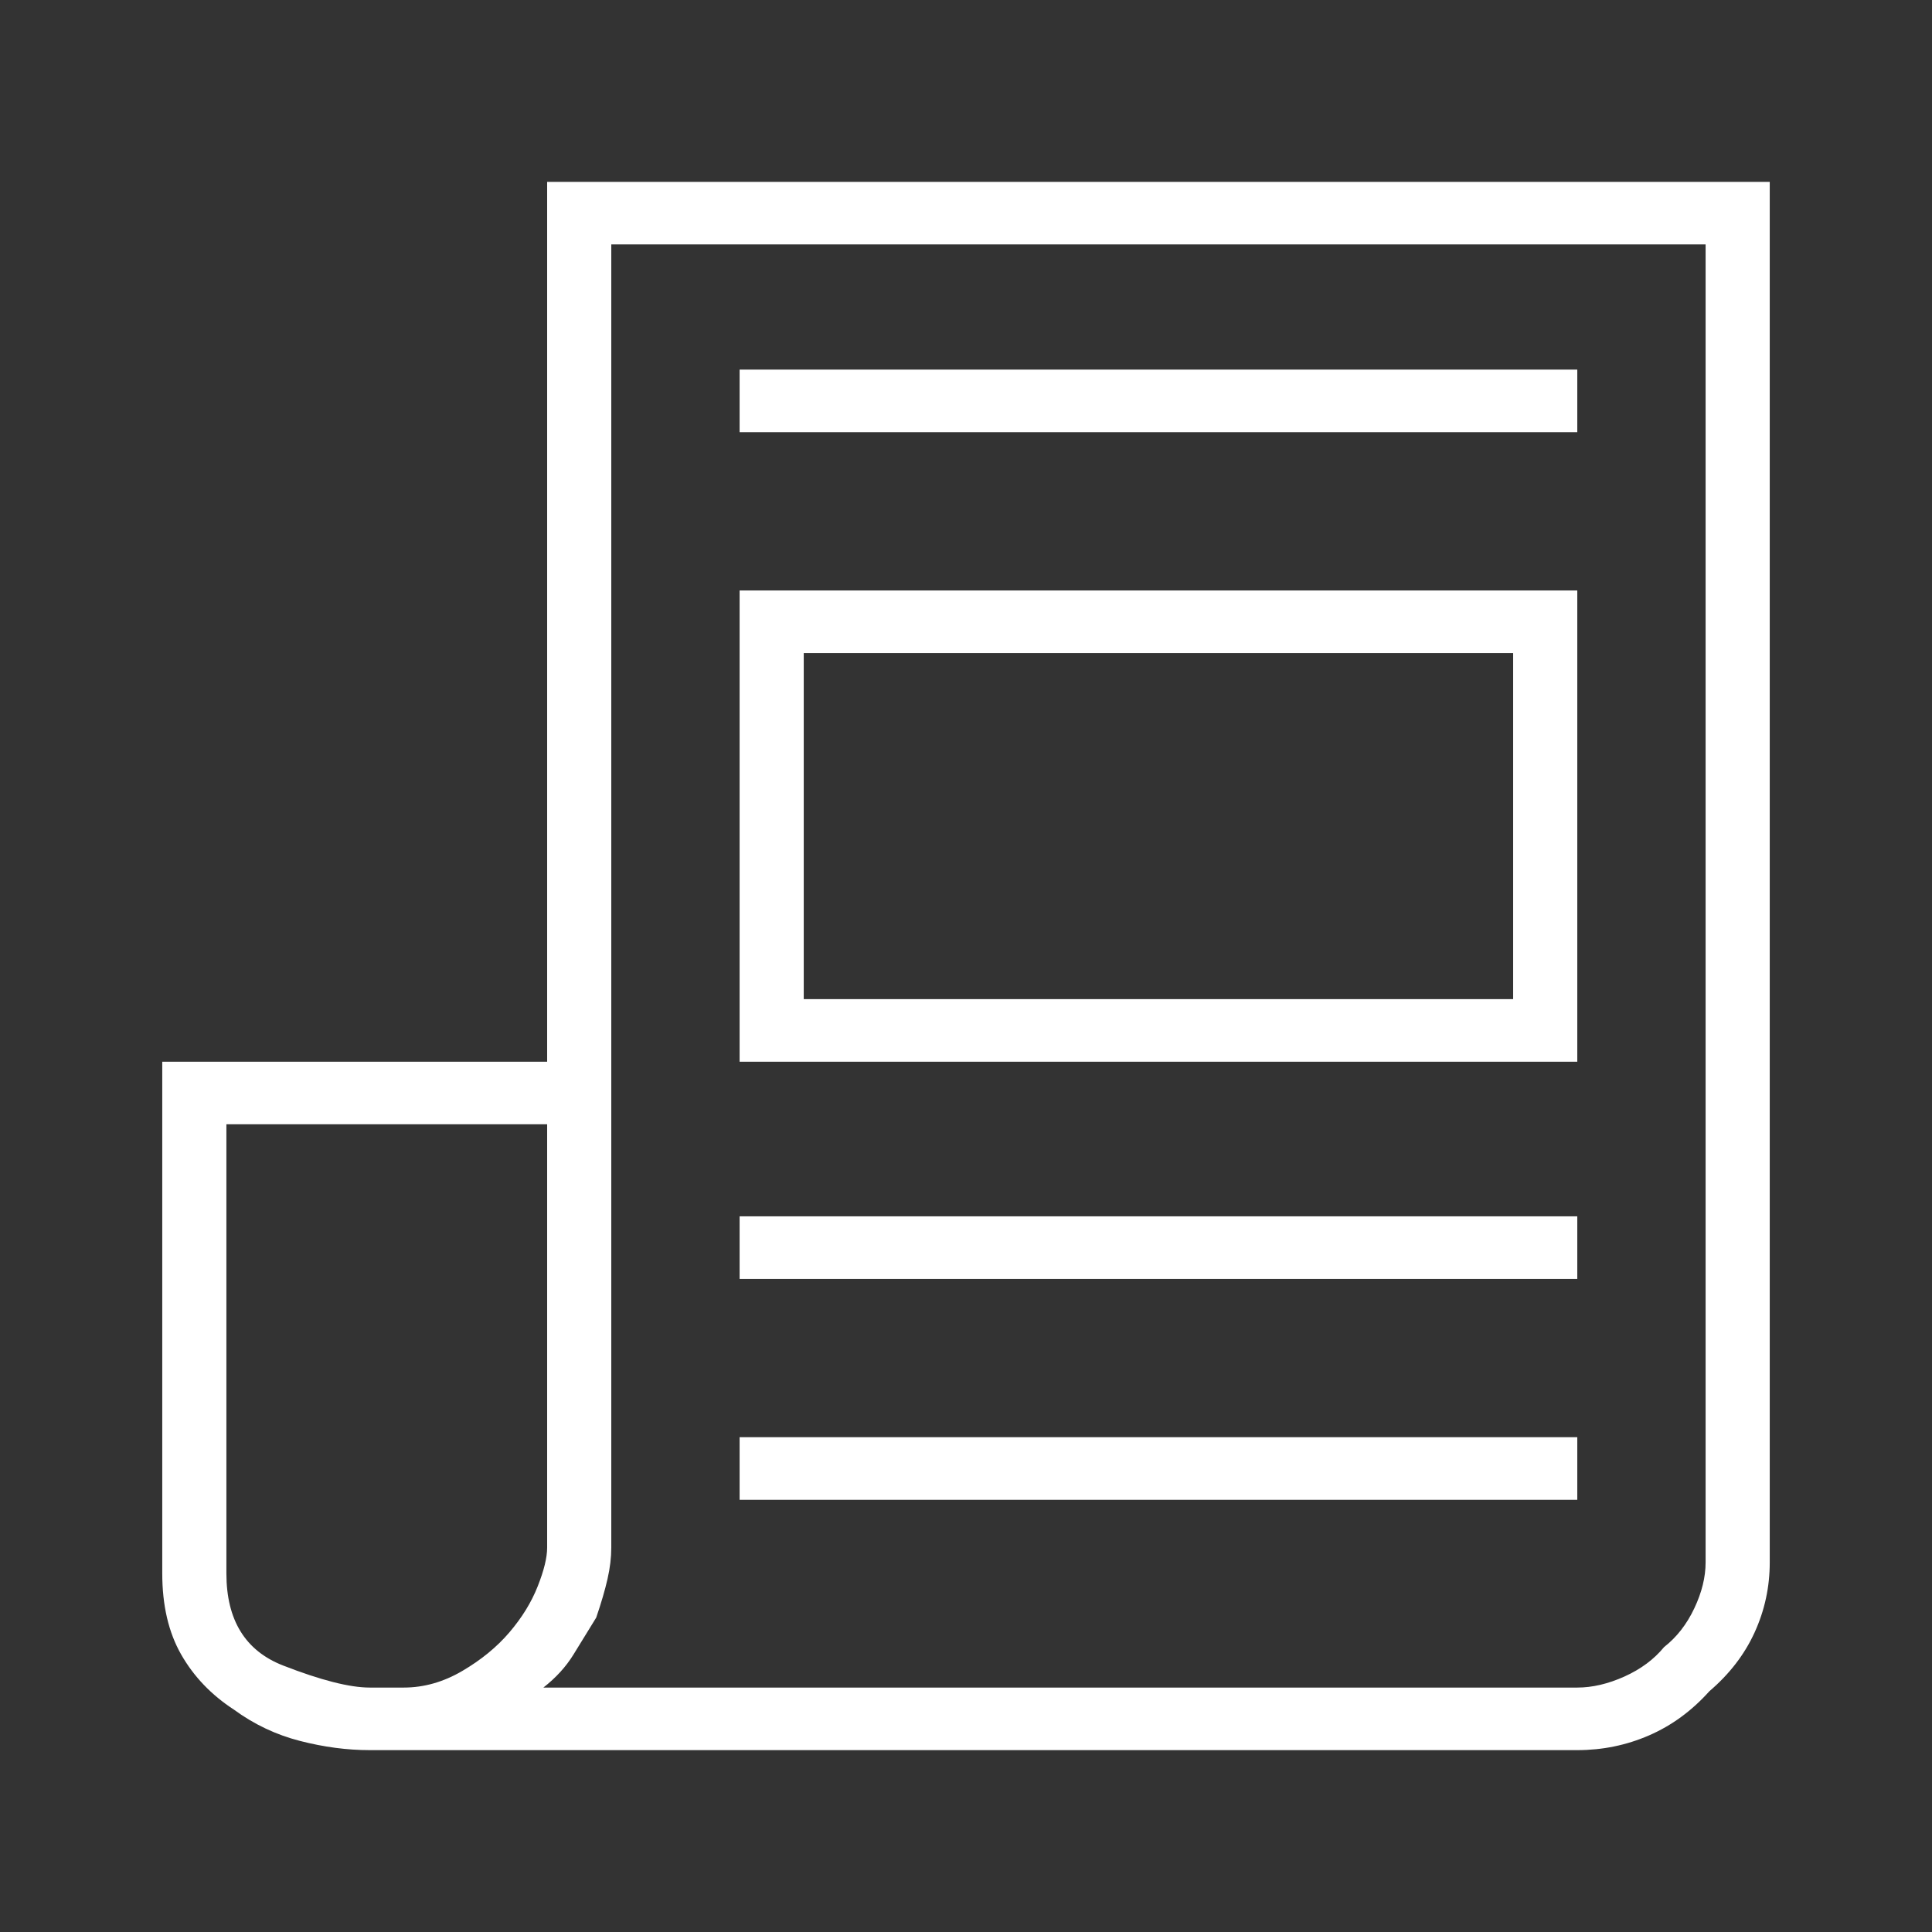 <svg width="60" height="60" viewBox="0 0 60 60" fill="none" xmlns="http://www.w3.org/2000/svg">
<rect x="0" y="0" width="60" height="60" fill="#333333" stroke="none"/>
<path d="M16.992 5.648V32.973H5.039C5.039 32.973 5.039 35.145 5.039 39.489C5.039 43.834 5.039 46.959 5.039 48.864C5.039 49.855 5.234 50.694 5.625 51.38C6.016 52.066 6.562 52.637 7.266 53.095C7.891 53.552 8.574 53.876 9.316 54.066C10.059 54.257 10.781 54.352 11.484 54.352C12.188 54.352 14.199 54.352 17.52 54.352C20.84 54.352 24.531 54.352 28.594 54.352C32.734 54.352 36.738 54.352 40.605 54.352C44.473 54.352 47.266 54.352 48.984 54.352C49.766 54.352 50.508 54.2 51.211 53.895C51.914 53.59 52.539 53.133 53.086 52.523C53.711 51.989 54.18 51.38 54.492 50.694C54.805 50.008 54.961 49.284 54.961 48.521C54.961 47.454 54.961 40.042 54.961 26.284C54.961 12.527 54.961 5.648 54.961 5.648H16.992ZM11.484 52.409C10.859 52.409 9.961 52.18 8.789 51.723C7.617 51.265 7.031 50.312 7.031 48.864V34.916H16.992V48.064C16.992 48.369 16.895 48.769 16.699 49.264C16.504 49.76 16.211 50.236 15.82 50.694C15.43 51.151 14.941 51.551 14.355 51.894C13.77 52.237 13.164 52.409 12.539 52.409H11.484ZM52.969 48.521C52.969 48.979 52.852 49.455 52.617 49.95C52.383 50.446 52.07 50.846 51.68 51.151C51.367 51.532 50.957 51.837 50.449 52.066C49.941 52.294 49.453 52.409 48.984 52.409H16.875C17.266 52.104 17.578 51.761 17.812 51.38C18.047 50.998 18.281 50.617 18.516 50.236C18.672 49.779 18.789 49.379 18.867 49.036C18.945 48.693 18.984 48.369 18.984 48.064V7.591H52.969V48.521ZM22.969 11.479H48.984V13.422H22.969V11.479ZM22.969 37.774H48.984V39.718H22.969V37.774ZM22.969 44.634H48.984V46.578H22.969V44.634ZM48.984 18.338H22.969V32.973H48.984V18.338ZM46.992 31.029H24.961V20.282H46.992V31.029Z" fill="white"/>
</svg>
